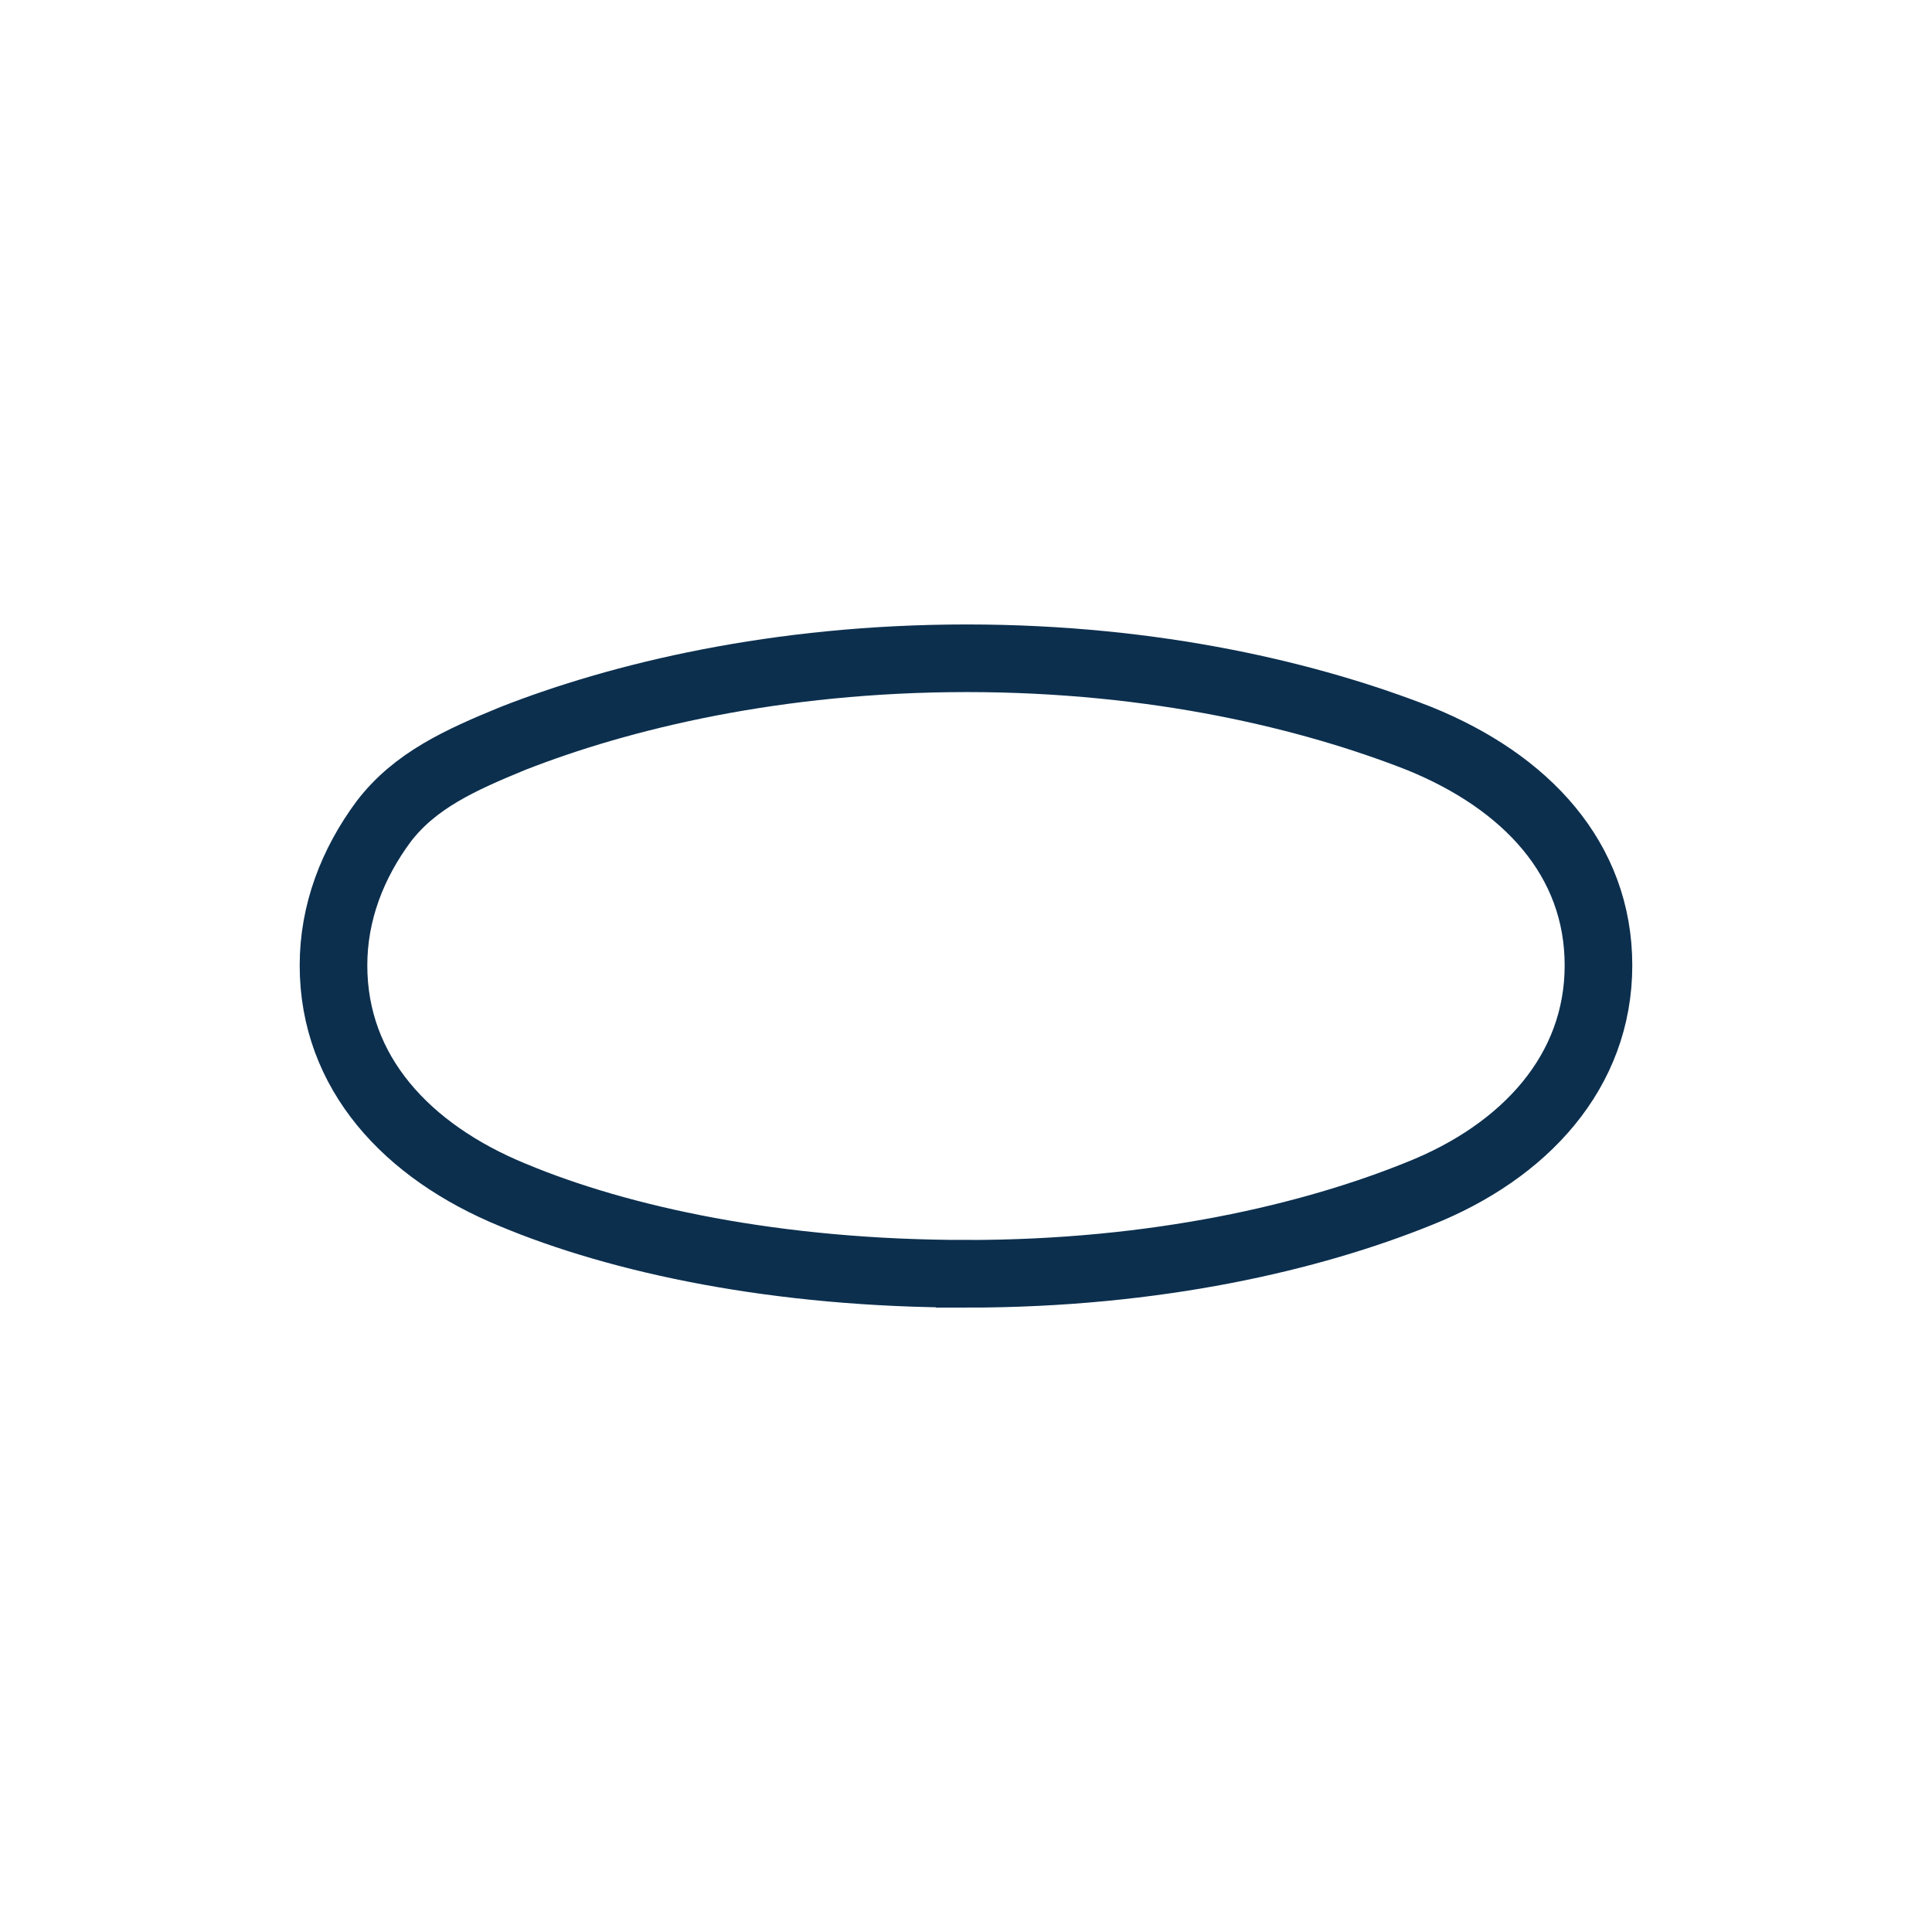 <svg viewBox="0 0 600 600" xmlns="http://www.w3.org/2000/svg" id="Layer_1"><defs><style>.cls-1{fill:none;stroke:#0c2f4e;stroke-miterlimit:10;stroke-width:21px;}</style></defs><path d="M300.21,395.58c-59.08,0-107.6-10.55-140.94-24.47-32.91-13.5-55.7-37.98-55.7-71.31,0-16.46,5.91-31.65,15.61-44.73,9.71-12.66,23.63-18.99,40.09-25.74,33.34-13.08,81.86-24.9,140.94-24.9s107.18,11.82,140.51,24.9c33.34,13.5,55.7,37.55,55.7,70.47s-22.79,57.81-55.7,70.89c-33.34,13.5-81.44,24.9-140.51,24.9Z" class="cls-1"></path></svg>